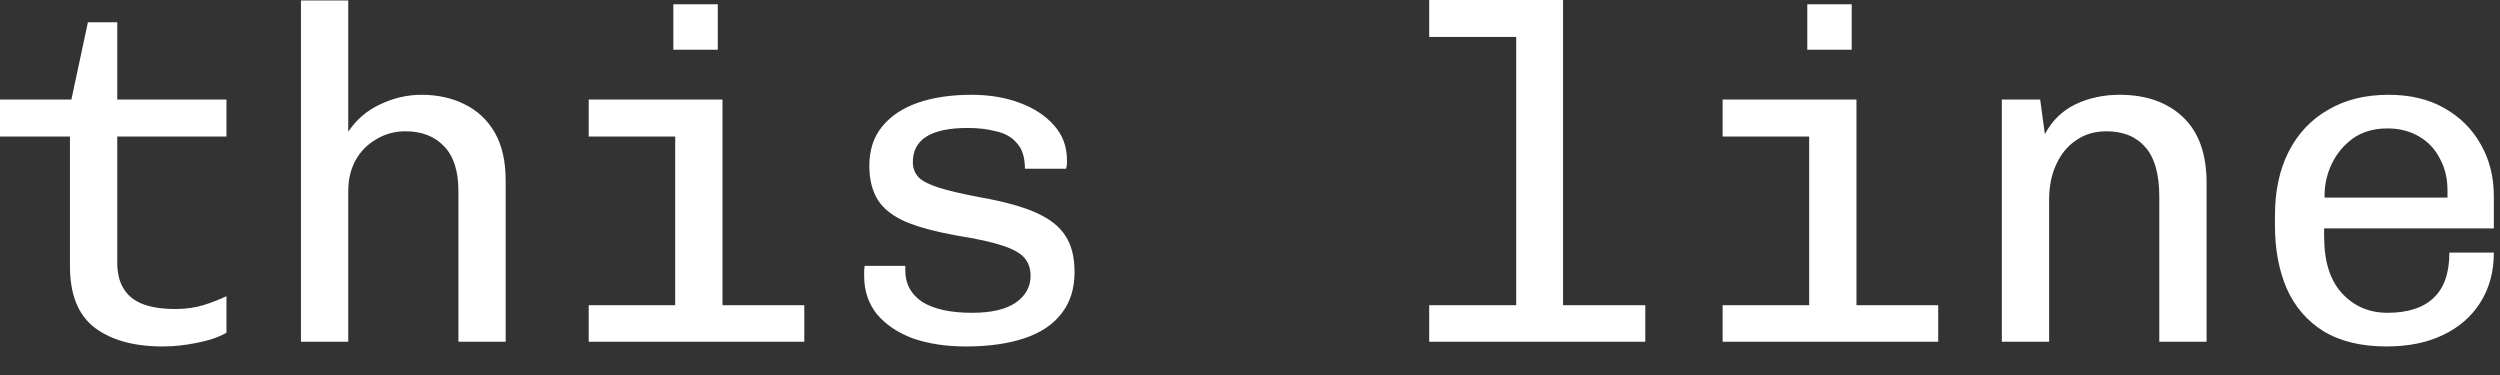 <?xml version="1.0" encoding="utf-8"?>
<svg xmlns="http://www.w3.org/2000/svg" fill="none" height="100%" overflow="visible" preserveAspectRatio="none" style="display: block;" viewBox="0 0 60 9" width="100%">
<rect x="0" y="0" width="60" height="9" fill="#333333" stroke="none"/>
<path d="M3.903 8.315C3.222 8.315 2.682 8.167 2.281 7.871C1.88 7.568 1.679 7.075 1.679 6.392V3.276H0V2.389H1.713L2.11 0.535H2.814V2.389H5.435V3.276H2.814V6.301C2.814 6.559 2.867 6.771 2.973 6.938C3.079 7.105 3.234 7.226 3.438 7.302C3.642 7.378 3.899 7.416 4.21 7.416C4.452 7.416 4.675 7.386 4.879 7.325C5.091 7.257 5.276 7.185 5.435 7.109V7.985C5.253 8.091 5.023 8.17 4.743 8.224C4.463 8.284 4.183 8.315 3.903 8.315ZM7.223 8.201V0.011H8.358V3.162C8.555 2.866 8.812 2.647 9.13 2.502C9.447 2.351 9.776 2.275 10.117 2.275C10.503 2.275 10.847 2.351 11.149 2.502C11.459 2.654 11.701 2.881 11.876 3.185C12.05 3.488 12.136 3.871 12.136 4.334V8.201H11.002V4.584C11.002 4.106 10.888 3.75 10.661 3.515C10.434 3.272 10.124 3.151 9.731 3.151C9.474 3.151 9.239 3.215 9.028 3.344C8.816 3.466 8.649 3.636 8.528 3.856C8.415 4.068 8.358 4.311 8.358 4.584V8.201H7.223ZM16.205 8.201V3.276H14.129V2.389H17.34V8.201H16.205ZM14.129 8.201V7.325H19.303V8.201H14.129ZM16.16 1.194V0.102H17.227V1.194H16.16ZM23.179 8.315C22.703 8.315 22.279 8.25 21.908 8.121C21.545 7.985 21.258 7.791 21.046 7.541C20.842 7.283 20.74 6.98 20.74 6.631C20.74 6.609 20.74 6.574 20.74 6.529C20.74 6.483 20.744 6.434 20.751 6.381H21.727V6.495C21.727 6.813 21.863 7.064 22.135 7.246C22.415 7.42 22.812 7.507 23.327 7.507C23.788 7.507 24.136 7.427 24.371 7.268C24.613 7.101 24.734 6.885 24.734 6.62C24.734 6.446 24.684 6.301 24.586 6.188C24.488 6.074 24.31 5.975 24.053 5.892C23.803 5.809 23.44 5.729 22.964 5.653C22.457 5.562 22.048 5.452 21.738 5.323C21.428 5.187 21.205 5.013 21.069 4.8C20.933 4.58 20.864 4.307 20.864 3.981C20.864 3.602 20.967 3.287 21.171 3.037C21.375 2.787 21.659 2.597 22.022 2.468C22.392 2.34 22.824 2.275 23.315 2.275C23.747 2.275 24.132 2.34 24.473 2.468C24.821 2.597 25.097 2.779 25.301 3.014C25.505 3.242 25.607 3.518 25.607 3.845C25.607 3.867 25.607 3.894 25.607 3.924C25.607 3.955 25.6 3.996 25.585 4.049H24.598C24.598 3.776 24.533 3.572 24.405 3.435C24.284 3.291 24.117 3.196 23.905 3.151C23.701 3.097 23.474 3.071 23.225 3.071C22.347 3.071 21.908 3.344 21.908 3.89C21.908 4.034 21.954 4.155 22.045 4.254C22.135 4.345 22.298 4.428 22.532 4.504C22.774 4.58 23.119 4.66 23.565 4.743C24.117 4.842 24.552 4.963 24.87 5.107C25.195 5.251 25.43 5.437 25.573 5.664C25.717 5.884 25.789 6.173 25.789 6.529C25.789 6.931 25.683 7.265 25.471 7.53C25.267 7.795 24.968 7.993 24.575 8.121C24.189 8.25 23.724 8.315 23.179 8.315ZM36.389 8.201V0.887H34.301V0H37.513V8.201H36.389ZM34.301 8.201V7.325H39.487V8.201H34.301ZM43.42 8.201V3.276H41.343V2.389H44.555V8.201H43.42ZM41.343 8.201V7.325H46.517V8.201H41.343ZM43.375 1.194V0.102H44.441V1.194H43.375ZM48.044 8.201V2.389H48.964L49.077 3.219C49.251 2.893 49.497 2.654 49.815 2.502C50.132 2.351 50.484 2.275 50.87 2.275C51.505 2.275 52.012 2.453 52.39 2.809C52.769 3.166 52.958 3.693 52.958 4.391V8.201H51.823V4.72C51.823 4.174 51.709 3.776 51.482 3.526C51.263 3.276 50.953 3.151 50.552 3.151C50.273 3.151 50.03 3.223 49.826 3.367C49.622 3.503 49.463 3.697 49.349 3.947C49.236 4.189 49.179 4.47 49.179 4.789V8.201H48.044ZM57.276 8.315C56.671 8.315 56.168 8.193 55.767 7.951C55.374 7.708 55.079 7.367 54.882 6.927C54.693 6.487 54.599 5.983 54.599 5.414V5.175C54.599 4.584 54.708 4.072 54.928 3.64C55.147 3.208 55.461 2.874 55.869 2.639C56.278 2.396 56.762 2.275 57.322 2.275C57.844 2.275 58.29 2.381 58.661 2.593C59.039 2.806 59.33 3.094 59.534 3.458C59.746 3.822 59.852 4.239 59.852 4.709V5.482H55.779V5.676C55.779 6.275 55.922 6.73 56.21 7.041C56.497 7.351 56.86 7.507 57.299 7.507C57.783 7.507 58.15 7.39 58.4 7.155C58.657 6.919 58.785 6.555 58.785 6.063H59.852C59.852 6.525 59.742 6.927 59.523 7.268C59.311 7.602 59.012 7.86 58.627 8.042C58.248 8.224 57.798 8.315 57.276 8.315ZM55.79 4.743H58.74V4.573C58.74 4.285 58.68 4.03 58.559 3.81C58.445 3.583 58.278 3.405 58.059 3.276C57.84 3.147 57.586 3.082 57.299 3.082C56.974 3.082 56.698 3.162 56.471 3.321C56.252 3.481 56.081 3.685 55.96 3.936C55.847 4.178 55.79 4.428 55.79 4.686V4.743Z" fill="white" id="Vector"/>
</svg>